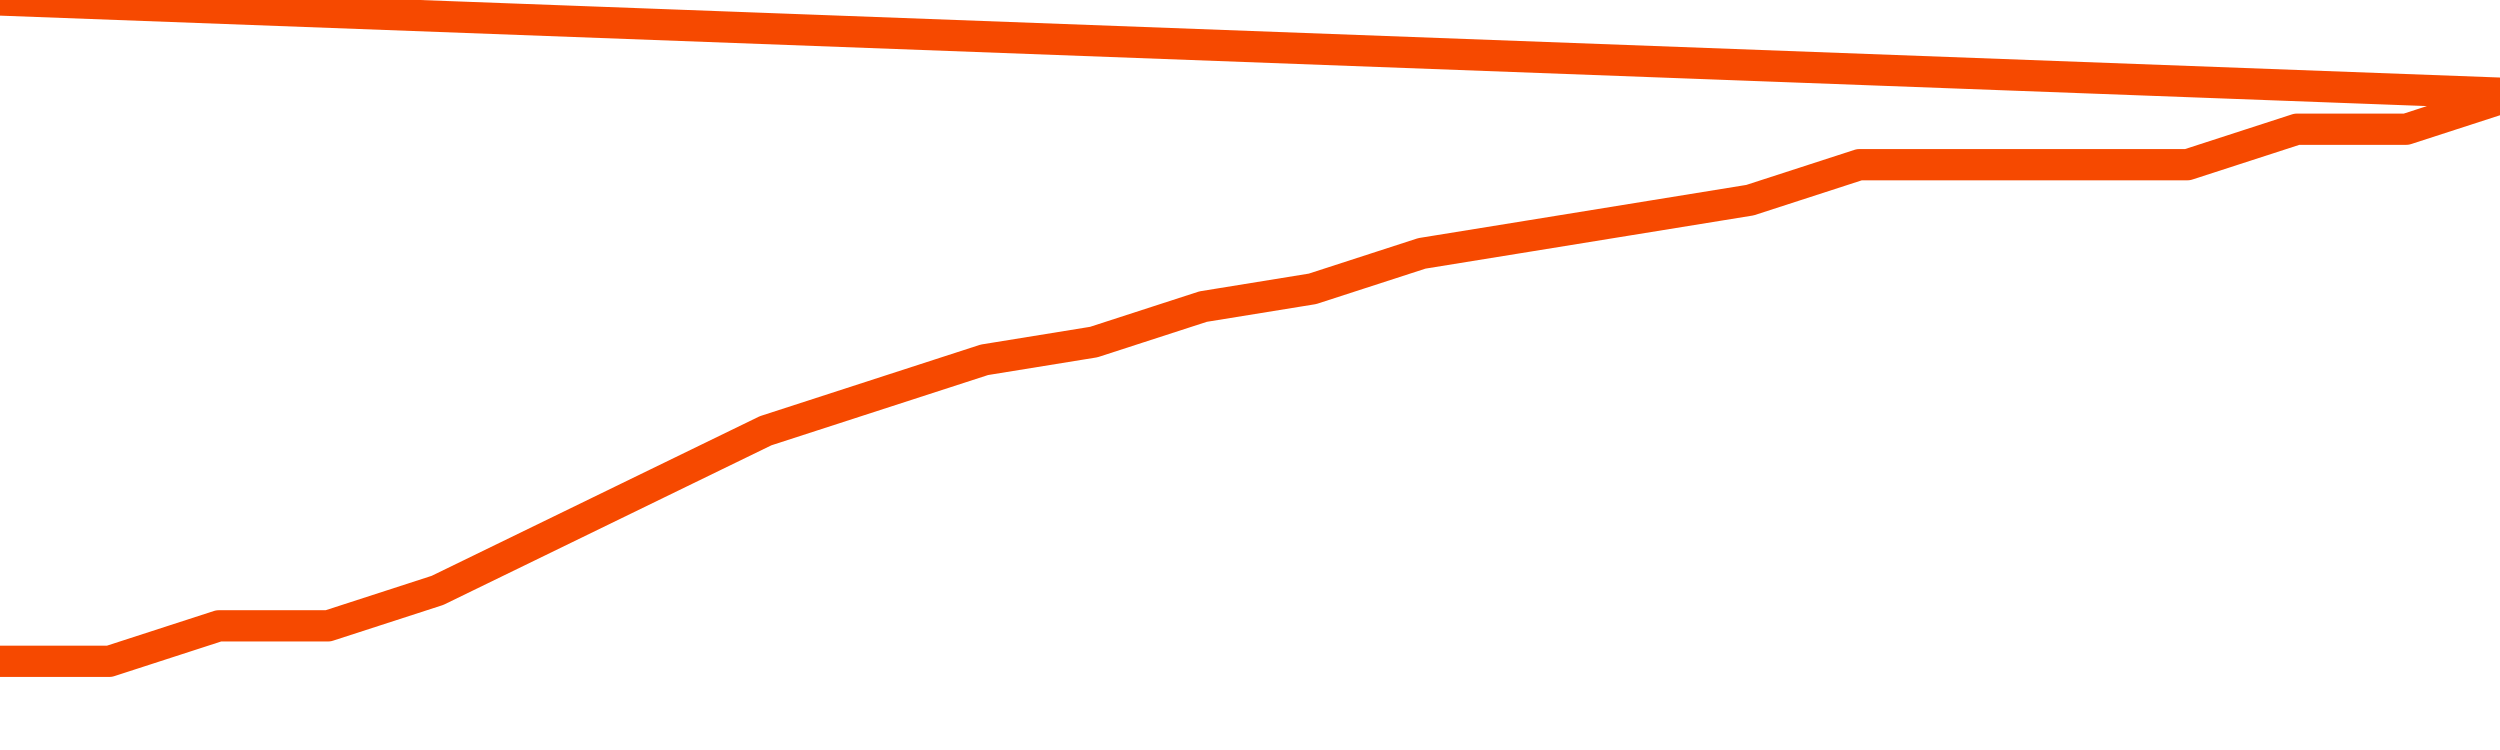       <svg
        version="1.1"
        xmlns="http://www.w3.org/2000/svg"
        width="80"
        height="24"
        viewBox="0 0 80 24">
        <path
          fill="url(#gradient)"
          fill-opacity="0.56"
          stroke="none"
          d="M 0,26 0.0,21.162 3.5,21.162 7.0,20.027 10.5,20.027 14.0,18.892 17.5,17.189 21.0,15.486 24.5,13.784 28.0,12.649 31.5,11.514 35.0,10.946 38.5,9.811 42.0,9.243 45.5,8.108 49.0,7.541 52.5,6.973 56.0,6.405 59.5,5.27 63.0,5.27 66.5,5.27 70.0,5.27 73.5,4.135 77.0,4.135 80.5,3.0 82,26 Z"
        />
        <path
          fill="none"
          stroke="#F64900"
          stroke-width="1"
          stroke-linejoin="round"
          stroke-linecap="round"
          d="M 0.0,21.162 3.5,21.162 7.0,20.027 10.5,20.027 14.0,18.892 17.5,17.189 21.0,15.486 24.5,13.784 28.0,12.649 31.5,11.514 35.0,10.946 38.5,9.811 42.0,9.243 45.5,8.108 49.0,7.541 52.5,6.973 56.0,6.405 59.5,5.27 63.0,5.27 66.5,5.27 70.0,5.27 73.5,4.135 77.0,4.135 80.5,3.0.join(' ') }"
        />
      </svg>
